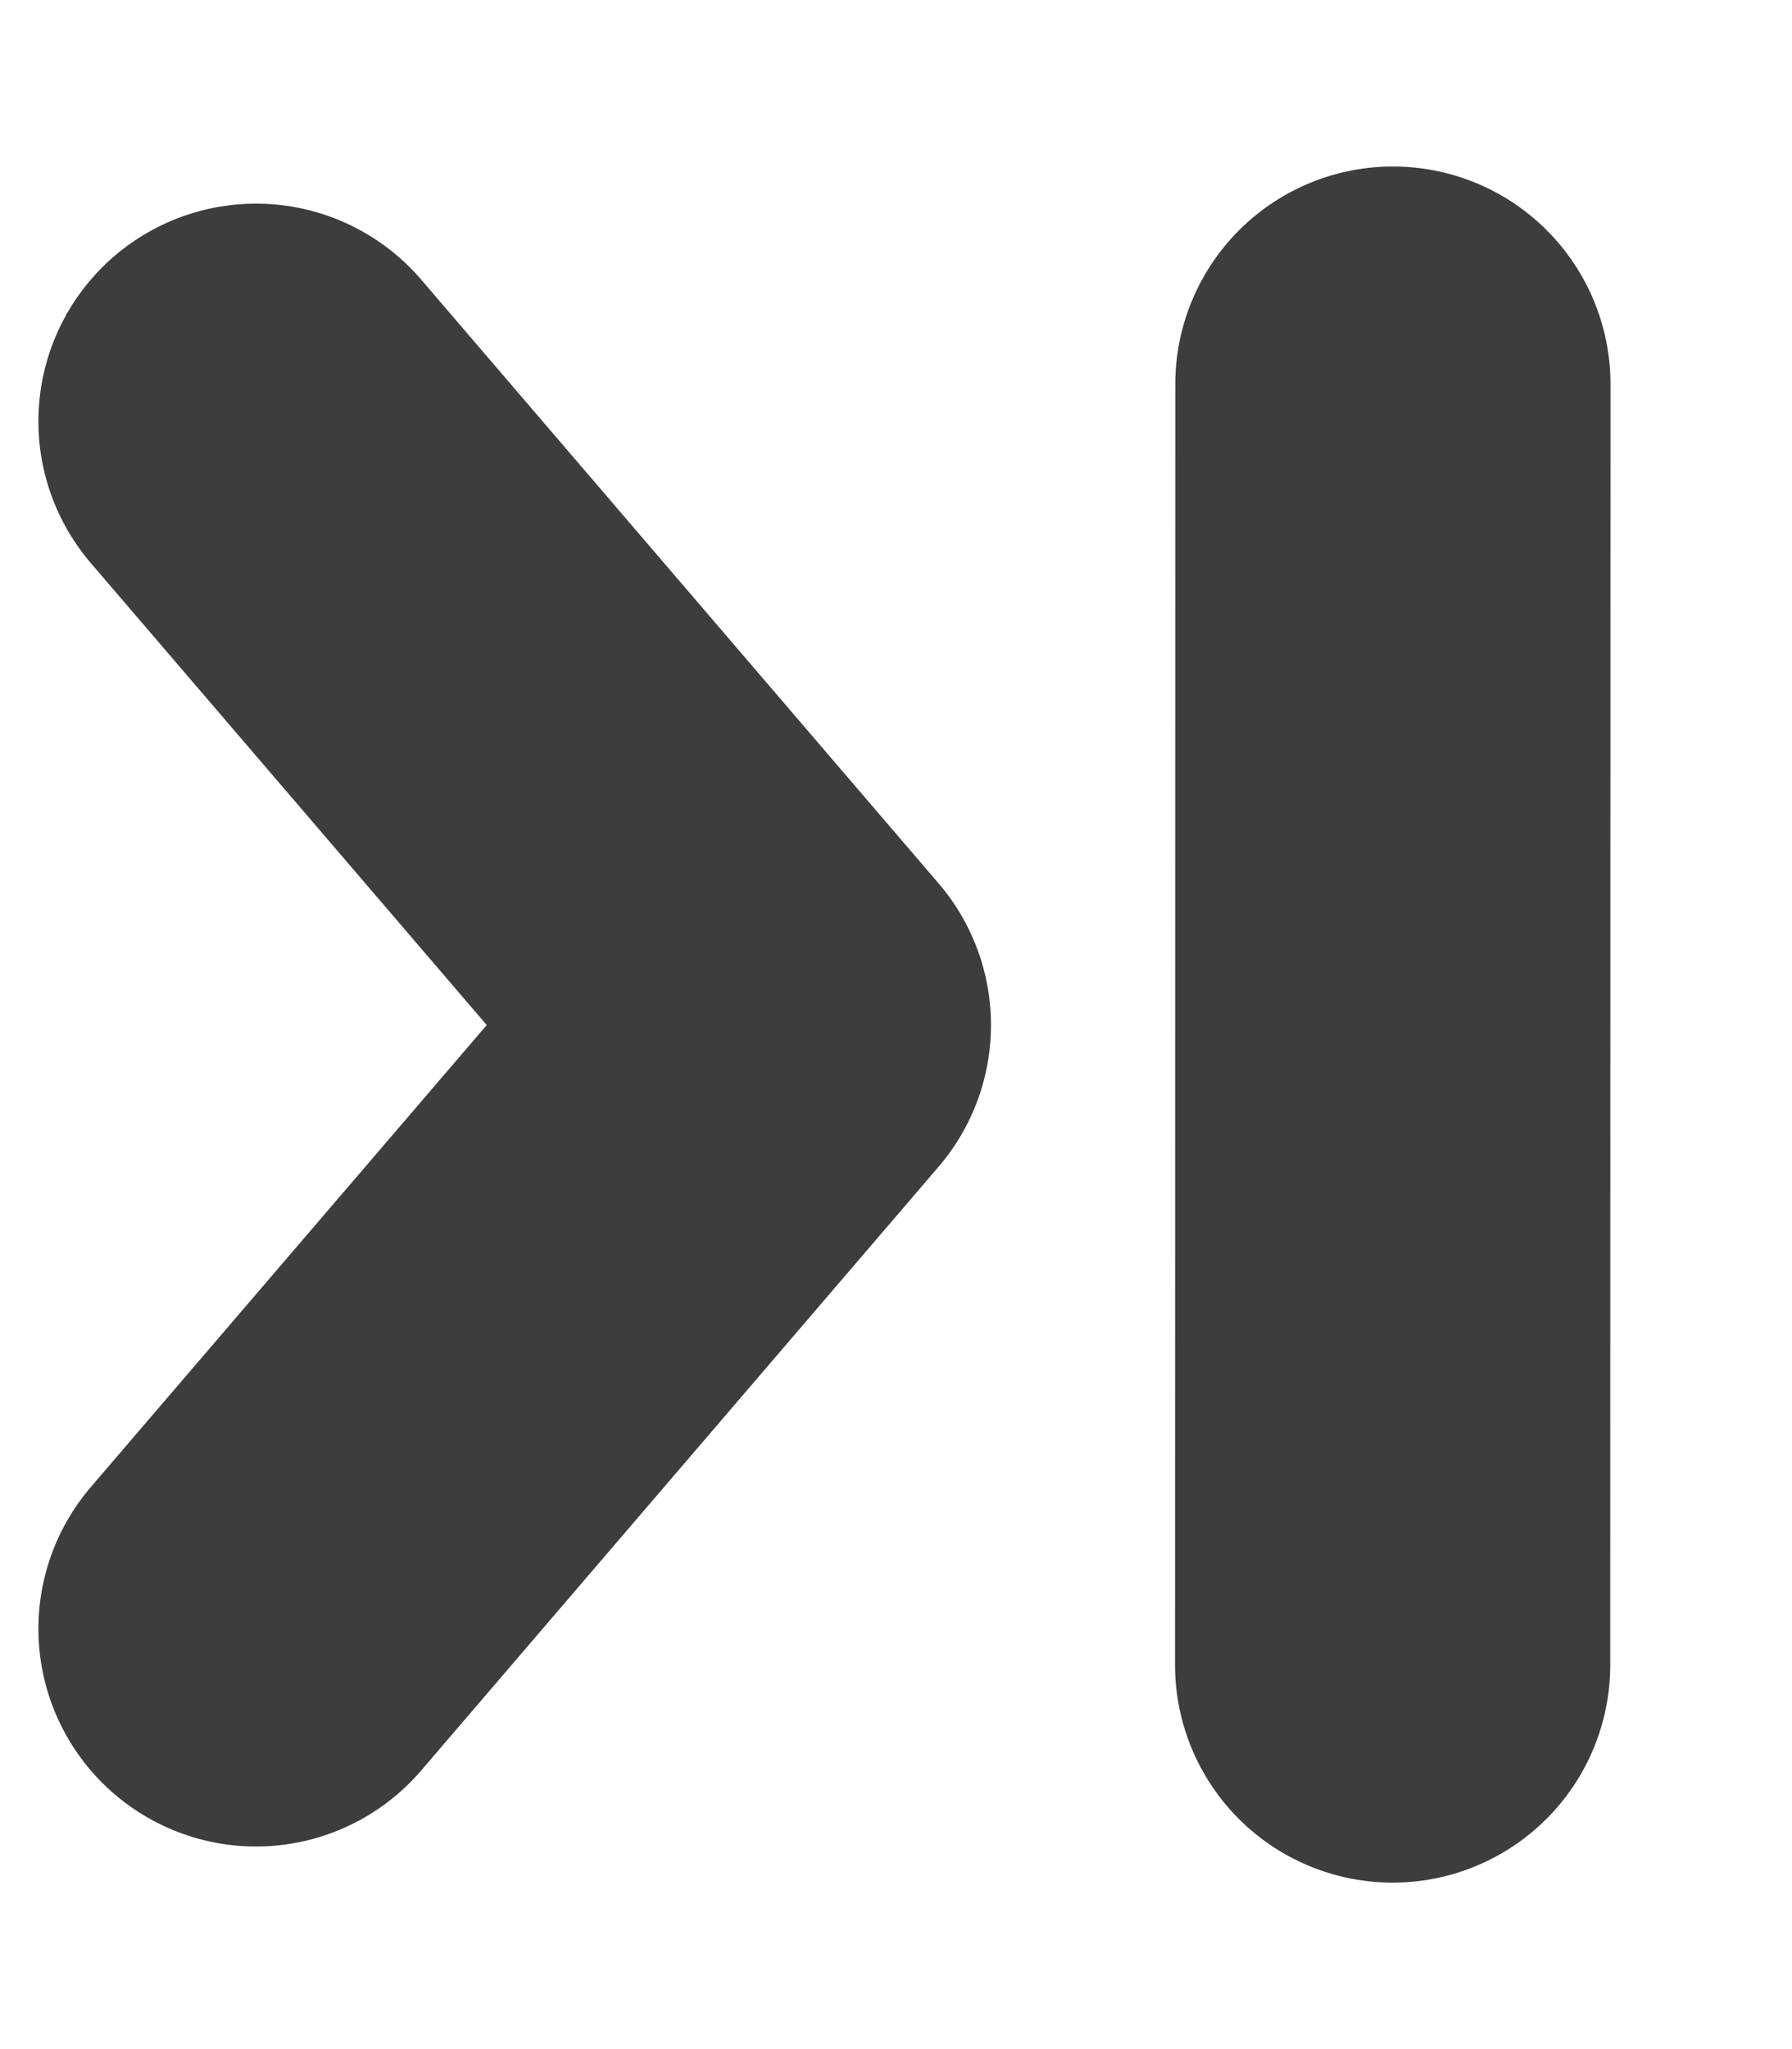 <svg width="7" height="8" viewBox="0 0 7 8" fill="none" xmlns="http://www.w3.org/2000/svg">
<path d="M5.44 6.5L5.441 1.5" stroke="#3D3D3D" stroke-width="1.7" stroke-linecap="round"/>
<path d="M1 1.645L3.021 4.002L1 6.359" stroke="#3D3D3D" stroke-width="1.7" stroke-linecap="round" stroke-linejoin="round"/>
</svg>
